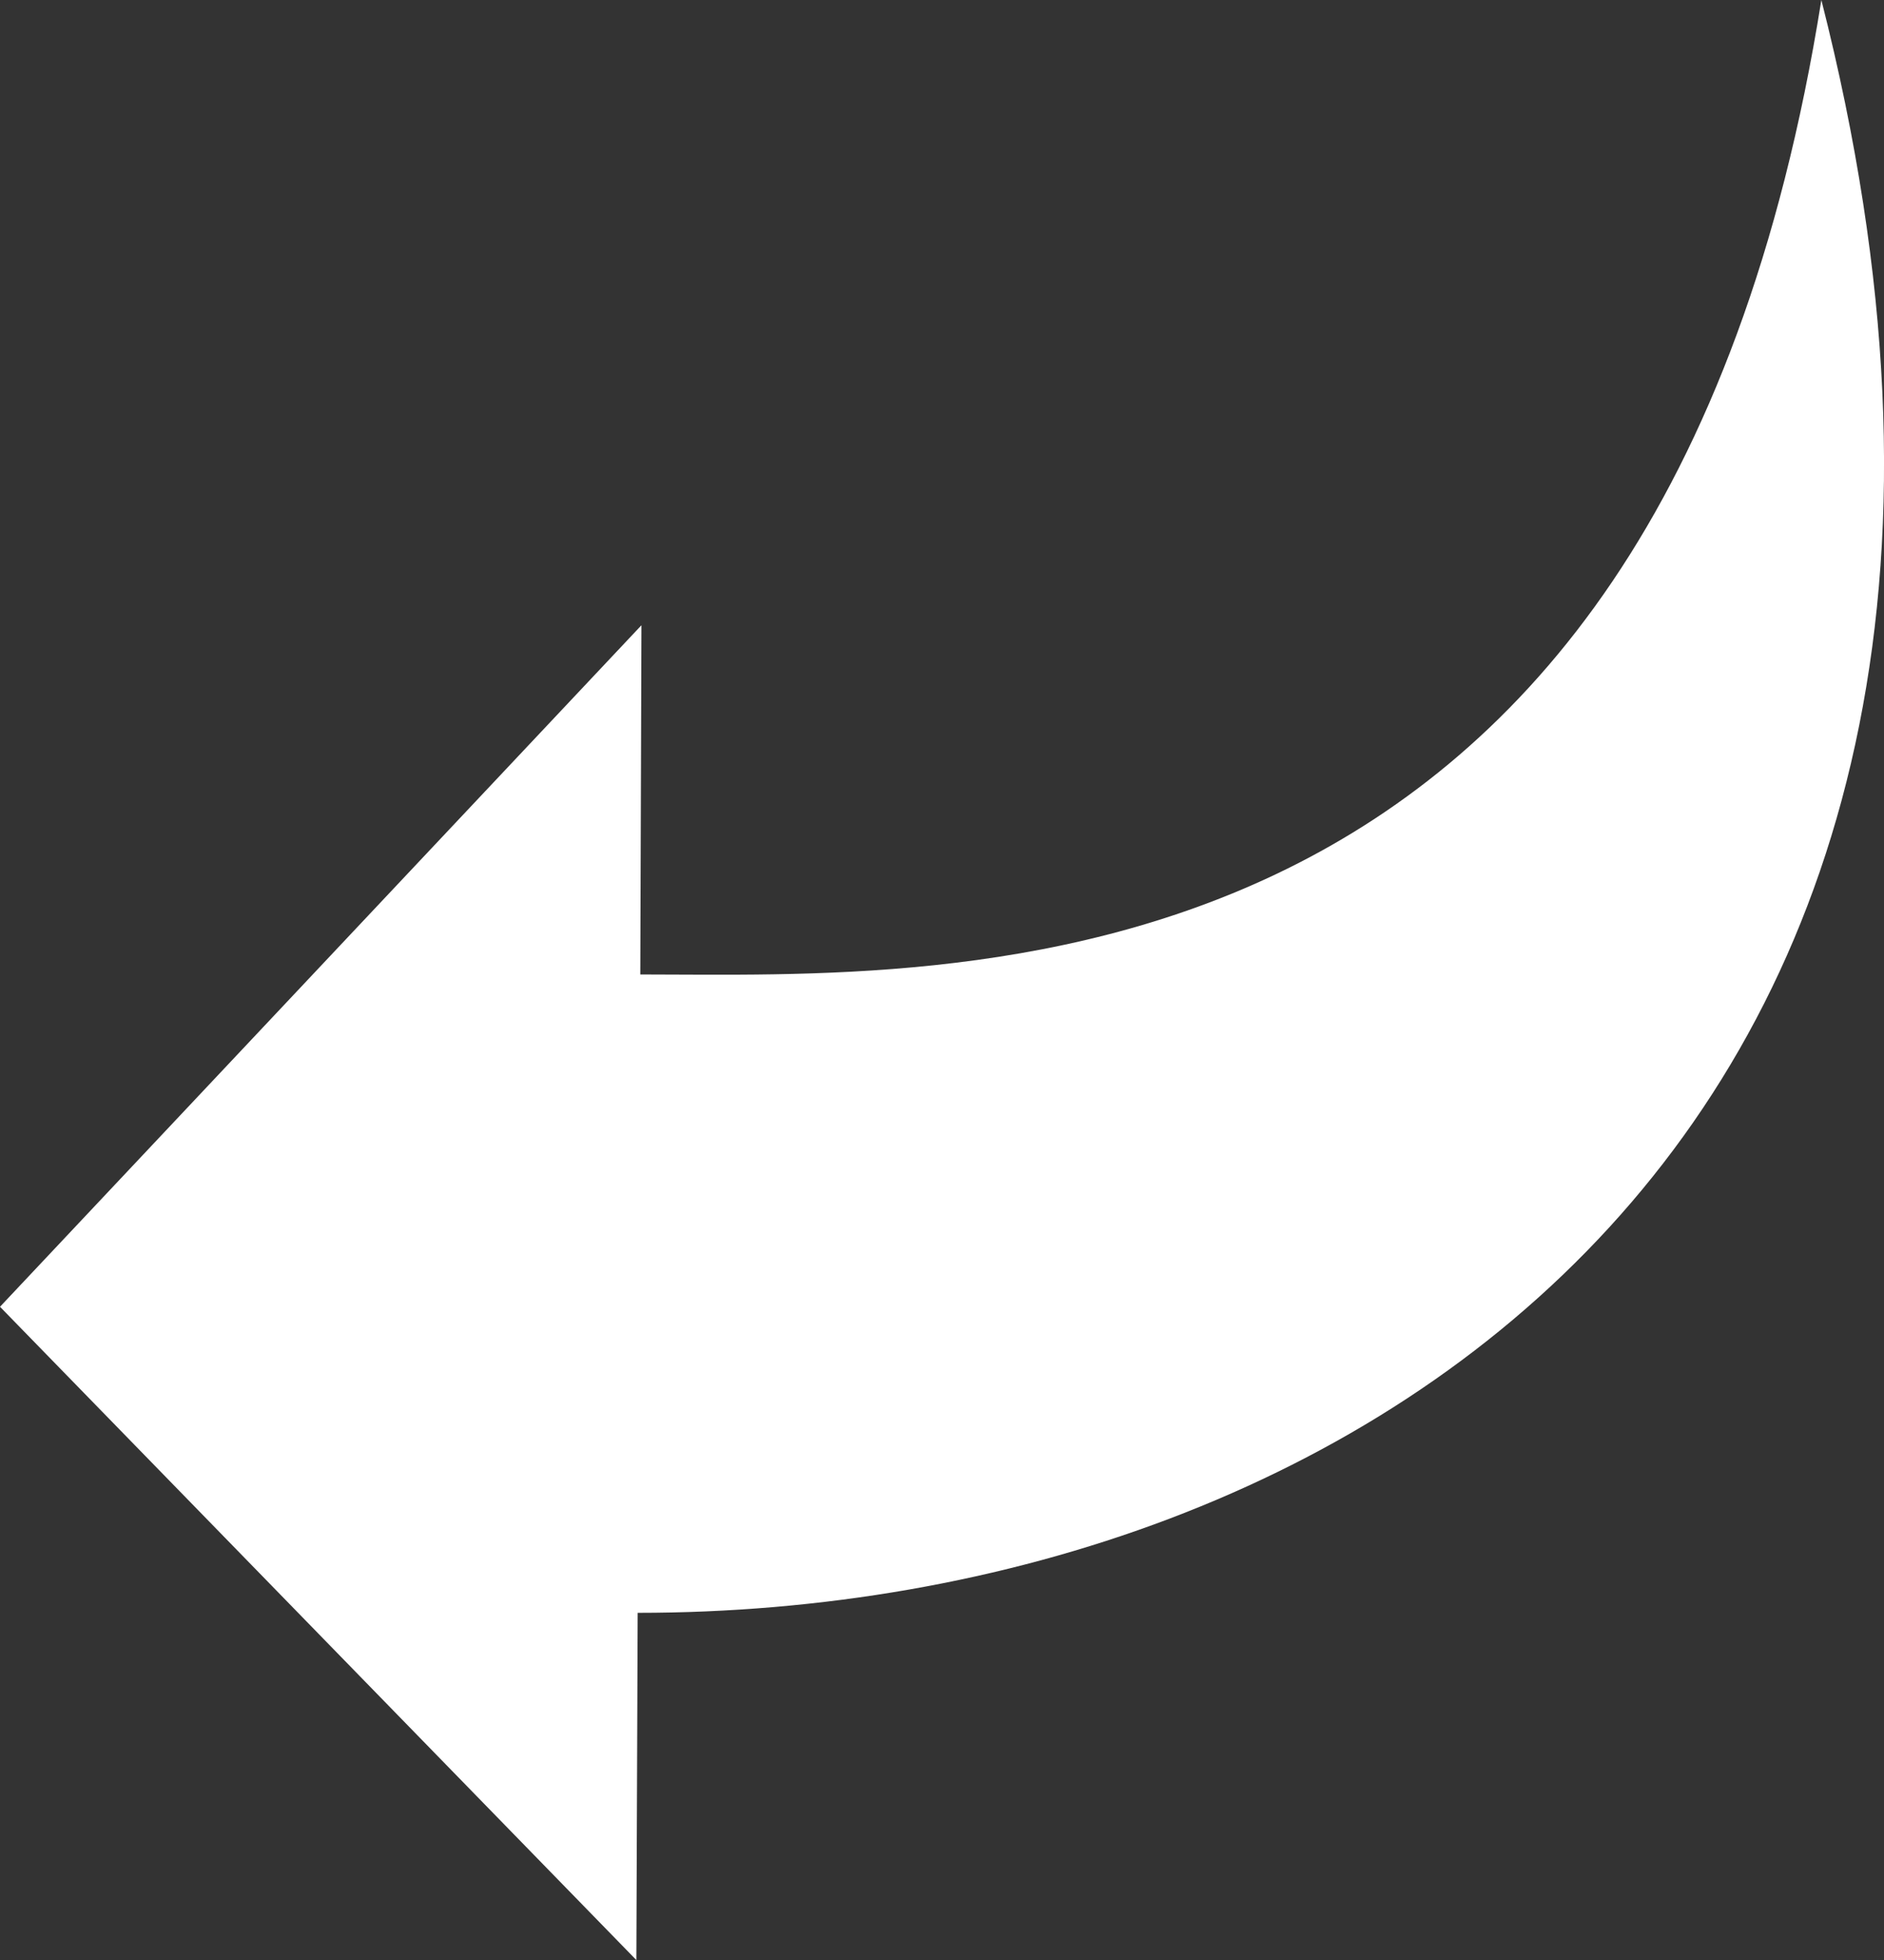 <svg xmlns="http://www.w3.org/2000/svg" width="22.98" height="23.901"><rect width="100%" height="100%" fill="#333333" stroke="none"/><defs><clipPath id="a"><path data-name="長方形 241" fill="#fff" d="M0 0h22.98v23.901H0z"/></clipPath></defs><g data-name="グループ 300"><g data-name="グループ 299" clip-path="url(#a)"><path data-name="パス 645" d="M7.778 19.666L7.762 23.9 0 15.934l7.824-8.31-.014 4.258c3.821 0 12.429.518 14.406-11.882C25.7 13.685 16.648 19.666 7.778 19.666" fill="#fff"/></g></g></svg>